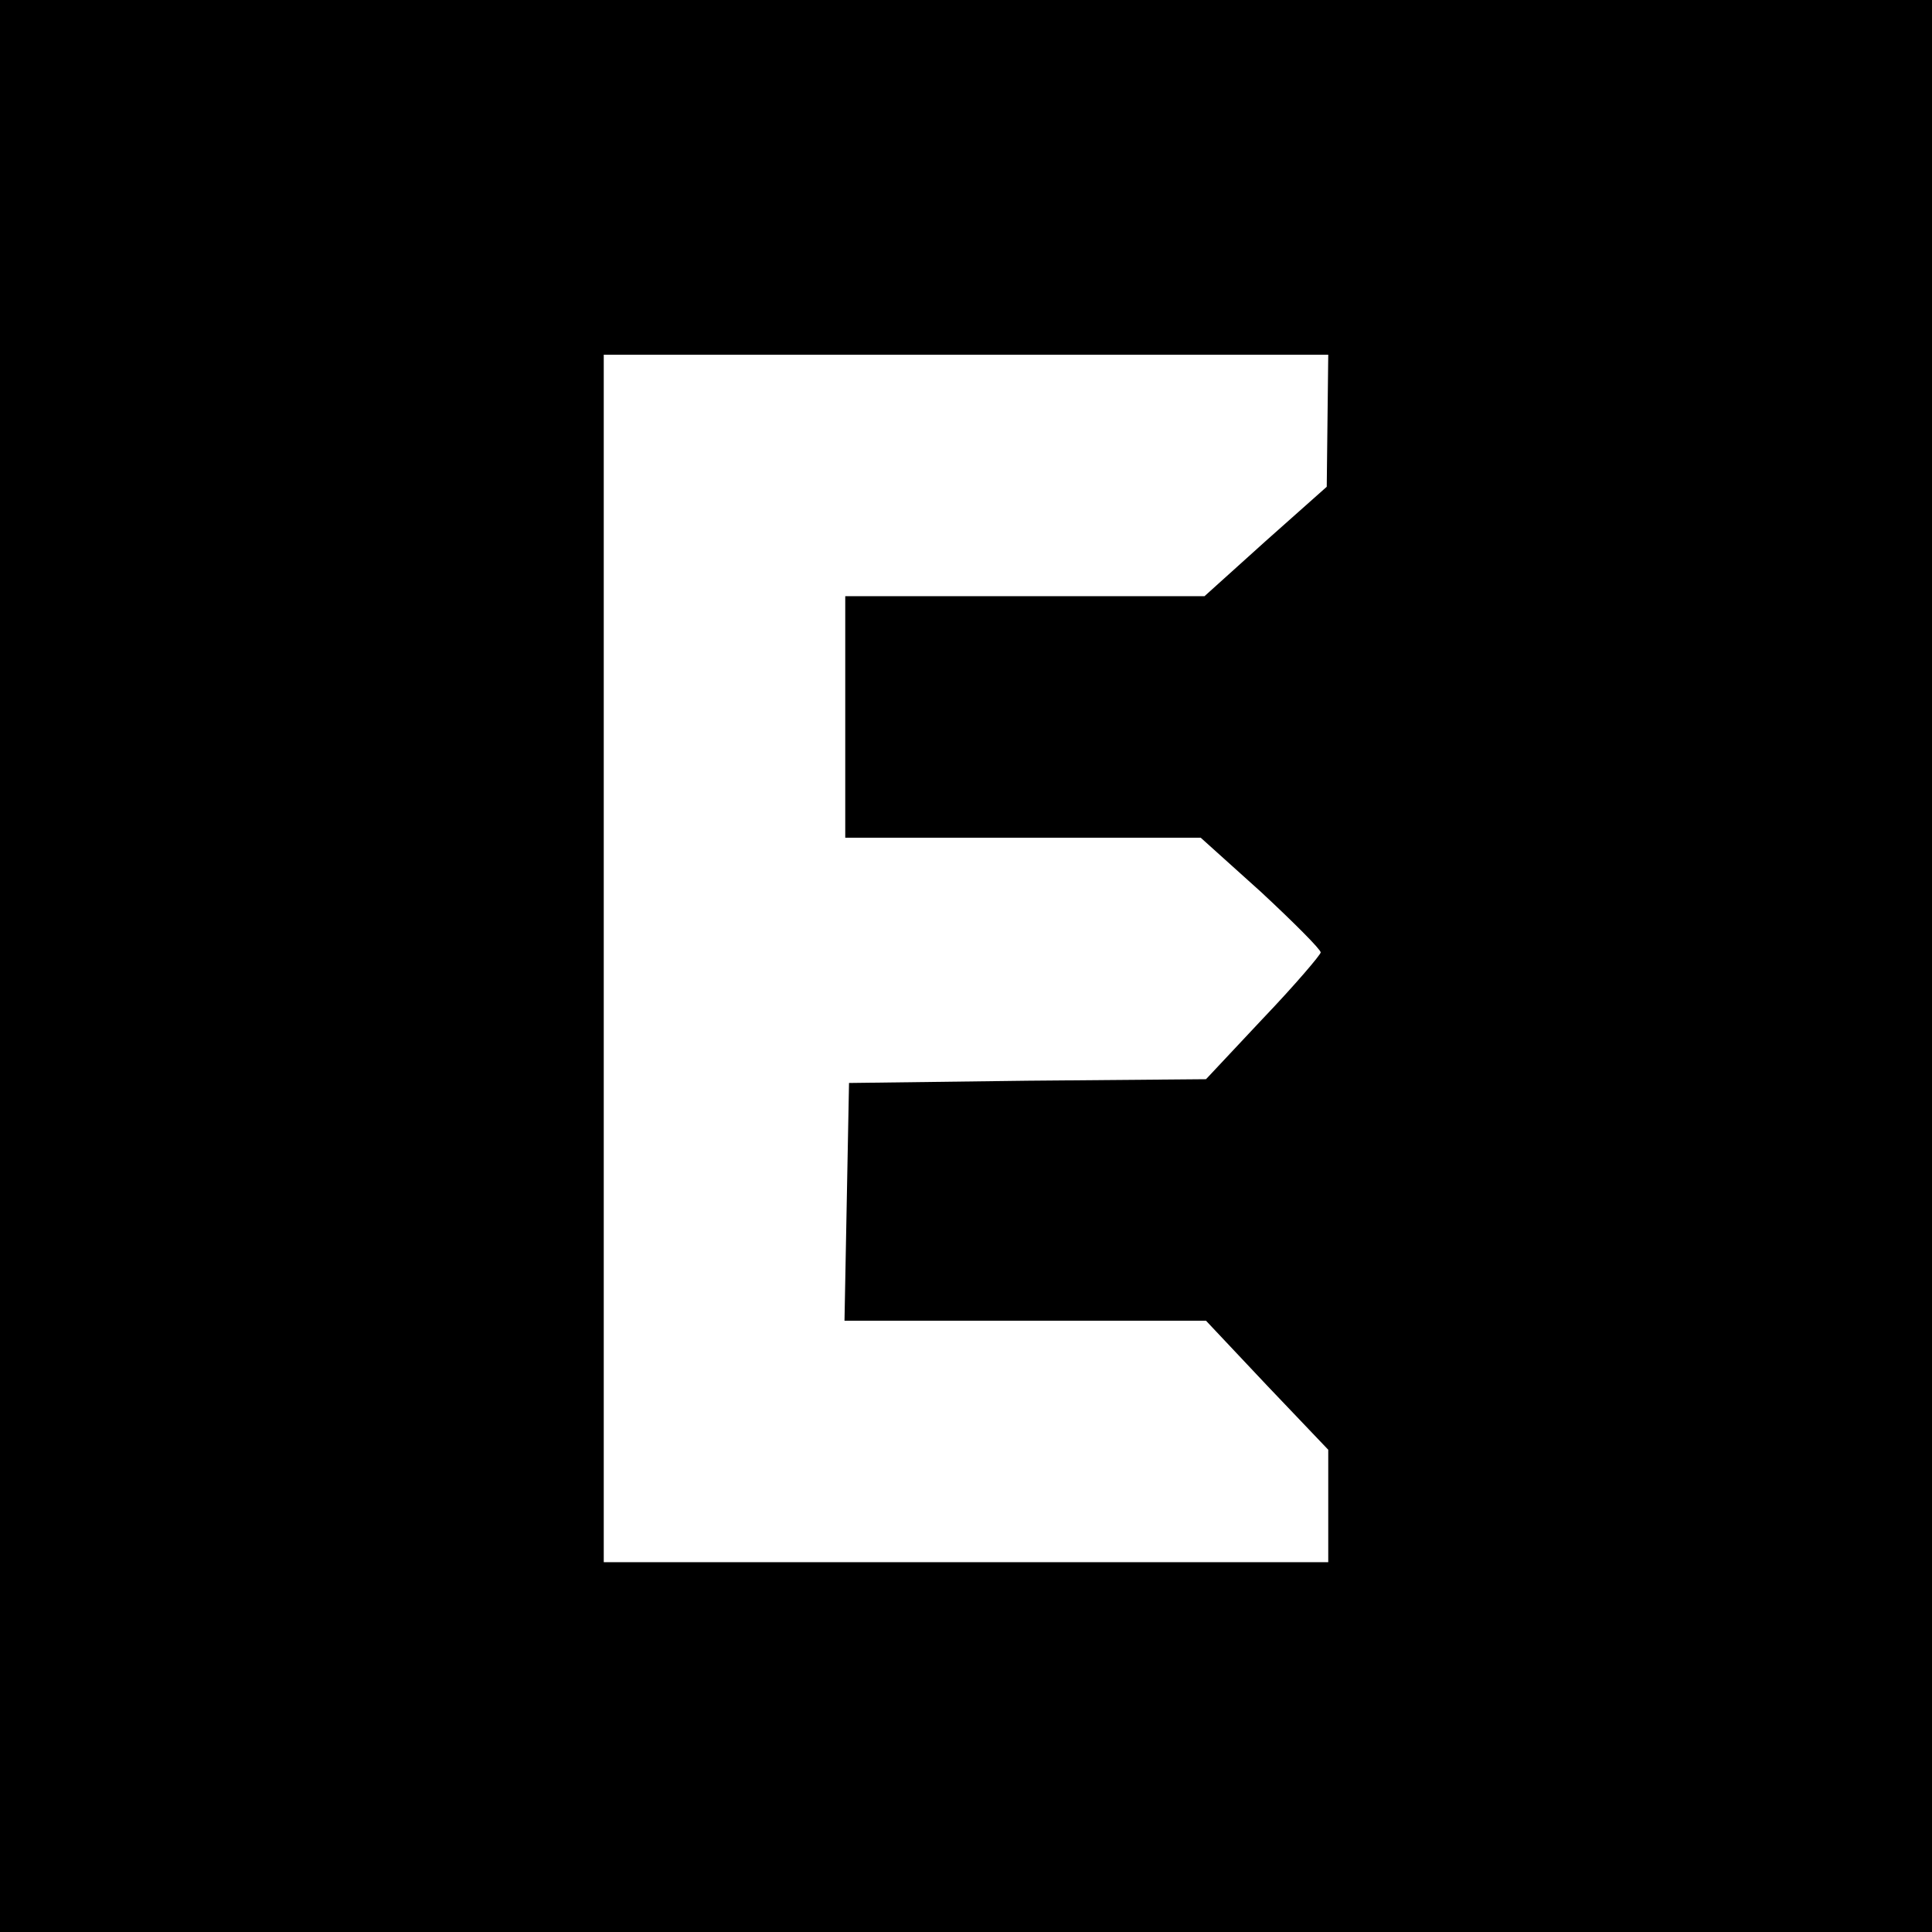 <svg xmlns="http://www.w3.org/2000/svg" viewBox="0 0 256 256"><path fill="#fff" d="M0 0h256v256H0z"/><path d="M0 128v128h256V0H0v128zm175.9-72.3-.1 8.8-8.1 7.2-8.1 7.3H112v32h47.1l8 7.2c4.3 4 7.9 7.6 7.9 8 0 .3-3.4 4.3-7.6 8.7l-7.6 8.1-23.6.2-23.7.3-.3 15.7-.3 15.8h47.9l8.1 8.6 8.1 8.5V207H80V47h96l-.1 8.7z"/></svg>